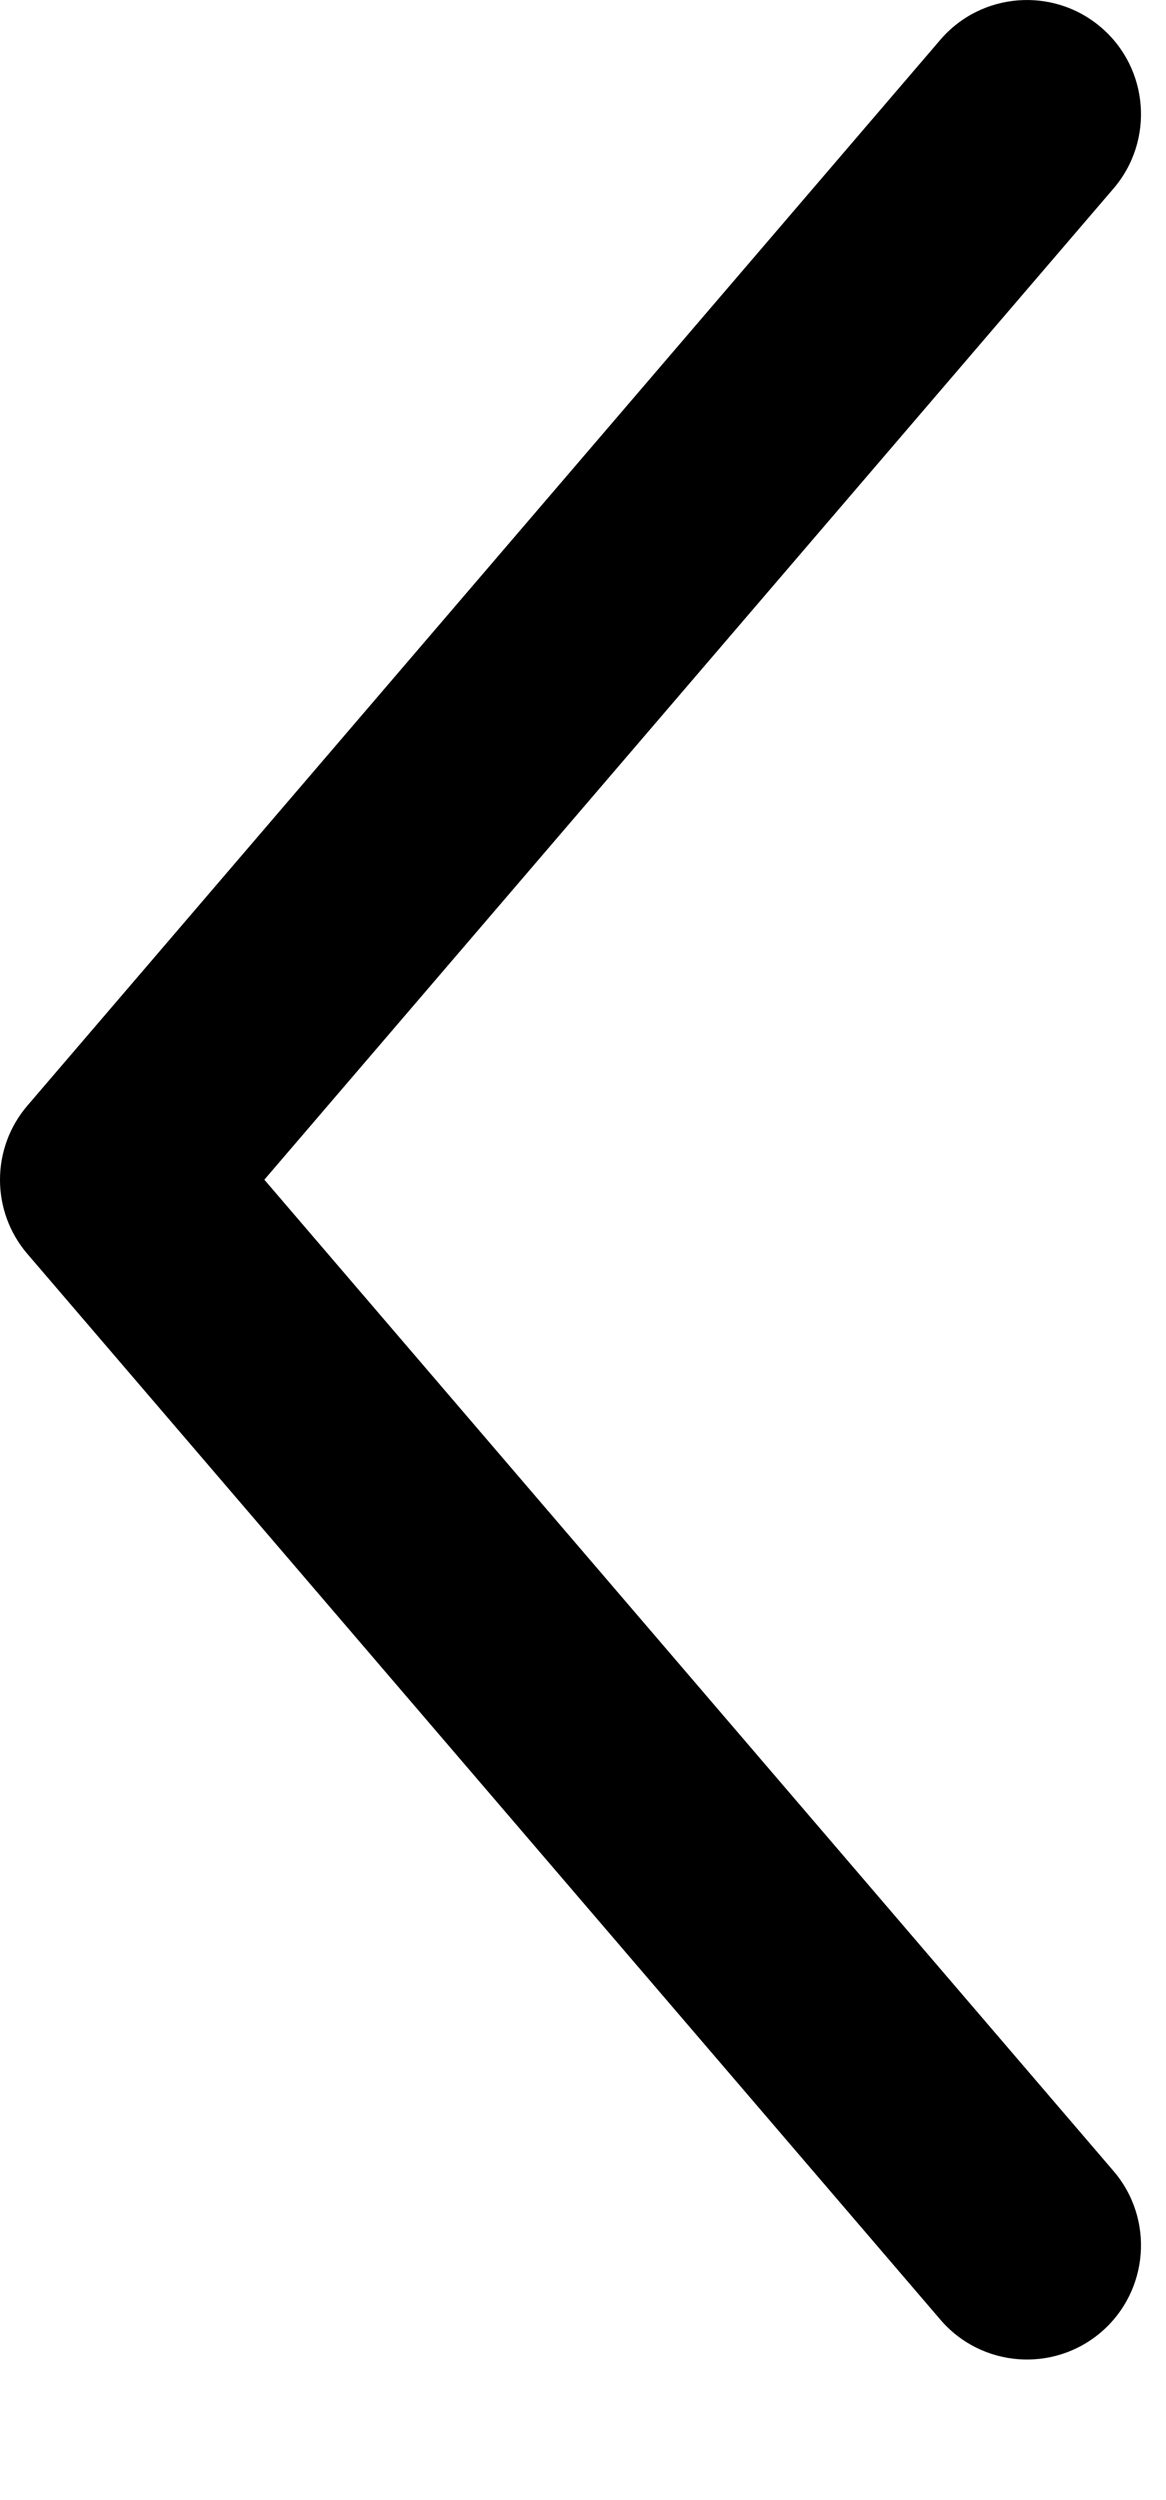 <?xml version="1.0" encoding="utf-8"?>
<svg xmlns="http://www.w3.org/2000/svg" fill="none" height="100%" overflow="visible" preserveAspectRatio="none" style="display: block;" viewBox="0 0 7 15" width="100%">
<path clip-rule="evenodd" d="M6.611 0.165C6.898 0.411 6.931 0.844 6.685 1.131L1.587 7.078L6.685 13.026C6.931 13.313 6.898 13.745 6.611 13.992C6.324 14.238 5.891 14.205 5.645 13.917L0.165 7.524C-0.055 7.268 -0.055 6.889 0.165 6.633L5.645 0.239C5.891 -0.048 6.324 -0.081 6.611 0.165Z" fill="#1C274C" fill-rule="evenodd" id="Vector (Stroke)" style="fill:#1C274C;fill:color(display-p3 0.11 0.153 0.298);fill-opacity:1;"/>
</svg>